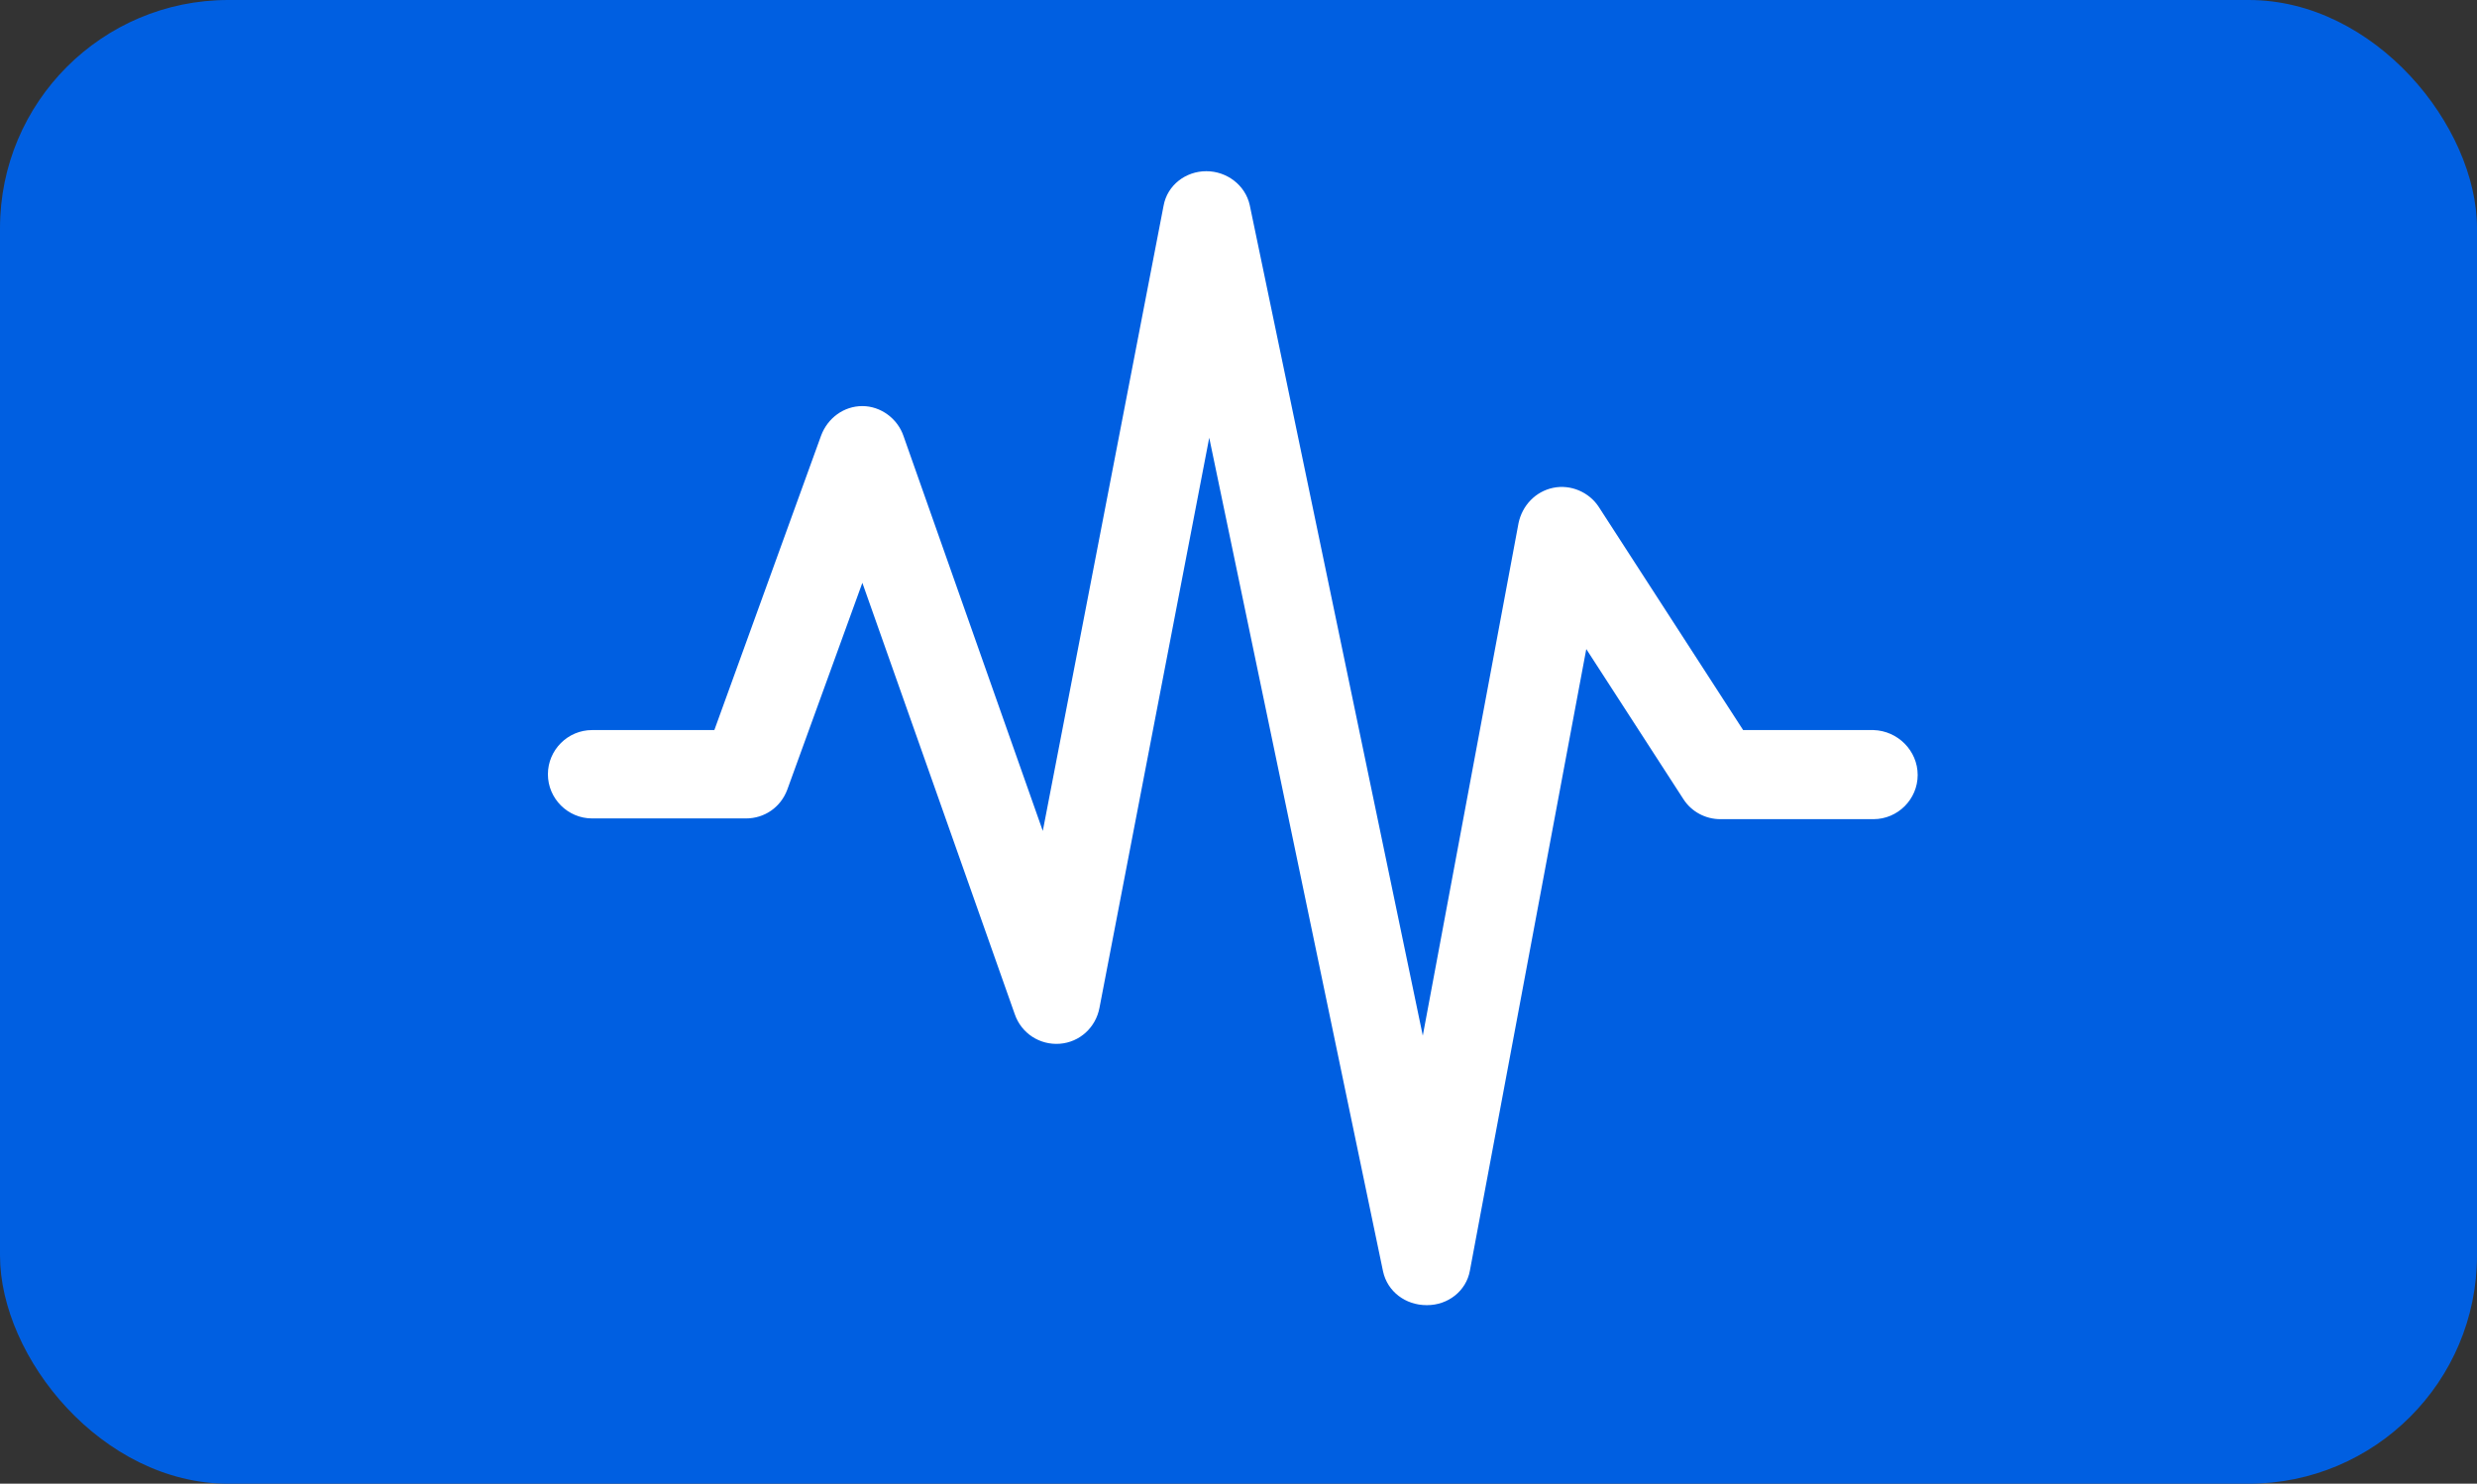 <?xml version="1.0" encoding="UTF-8"?> <svg xmlns="http://www.w3.org/2000/svg" width="217" height="130" viewBox="0 0 217 130" fill="none"><rect x="0" y="0" width="217" height="130" fill="#333333" stroke="none"/> <rect width="217" height="130" rx="20" fill="#005FE1"></rect> <path d="M168 67.903C168 70.032 166.258 71.774 164.129 71.774H150.71C149.419 71.774 148.194 71.129 147.484 70.032L138.968 56.871L128.774 111.322C128.452 113.129 126.839 114.355 125.032 114.355C125.032 114.355 125.032 114.355 124.968 114.355C123.161 114.355 121.548 113.193 121.161 111.387L105.936 38.355L96.323 88.29C96 90.032 94.581 91.323 92.839 91.452C91.097 91.581 89.484 90.549 88.903 88.871L75.548 51.065L68.968 69.194C68.387 70.742 66.968 71.71 65.355 71.71H51.871C49.742 71.71 48 69.968 48 67.839C48 65.71 49.742 63.968 51.871 63.968H62.581L71.935 38.161C72.516 36.613 73.935 35.581 75.548 35.581C77.161 35.581 78.645 36.678 79.161 38.226L91.355 72.806L101.935 18.032C102.258 16.226 103.871 15 105.677 15C107.484 15 109.097 16.226 109.484 17.968L124.645 90.742L133.032 45.839C133.355 44.291 134.516 43.065 136.064 42.742C137.613 42.419 139.226 43.129 140.064 44.419L152.709 63.968H164.129C166.258 64.032 168 65.774 168 67.903Z" fill="white"></path> </svg> 
